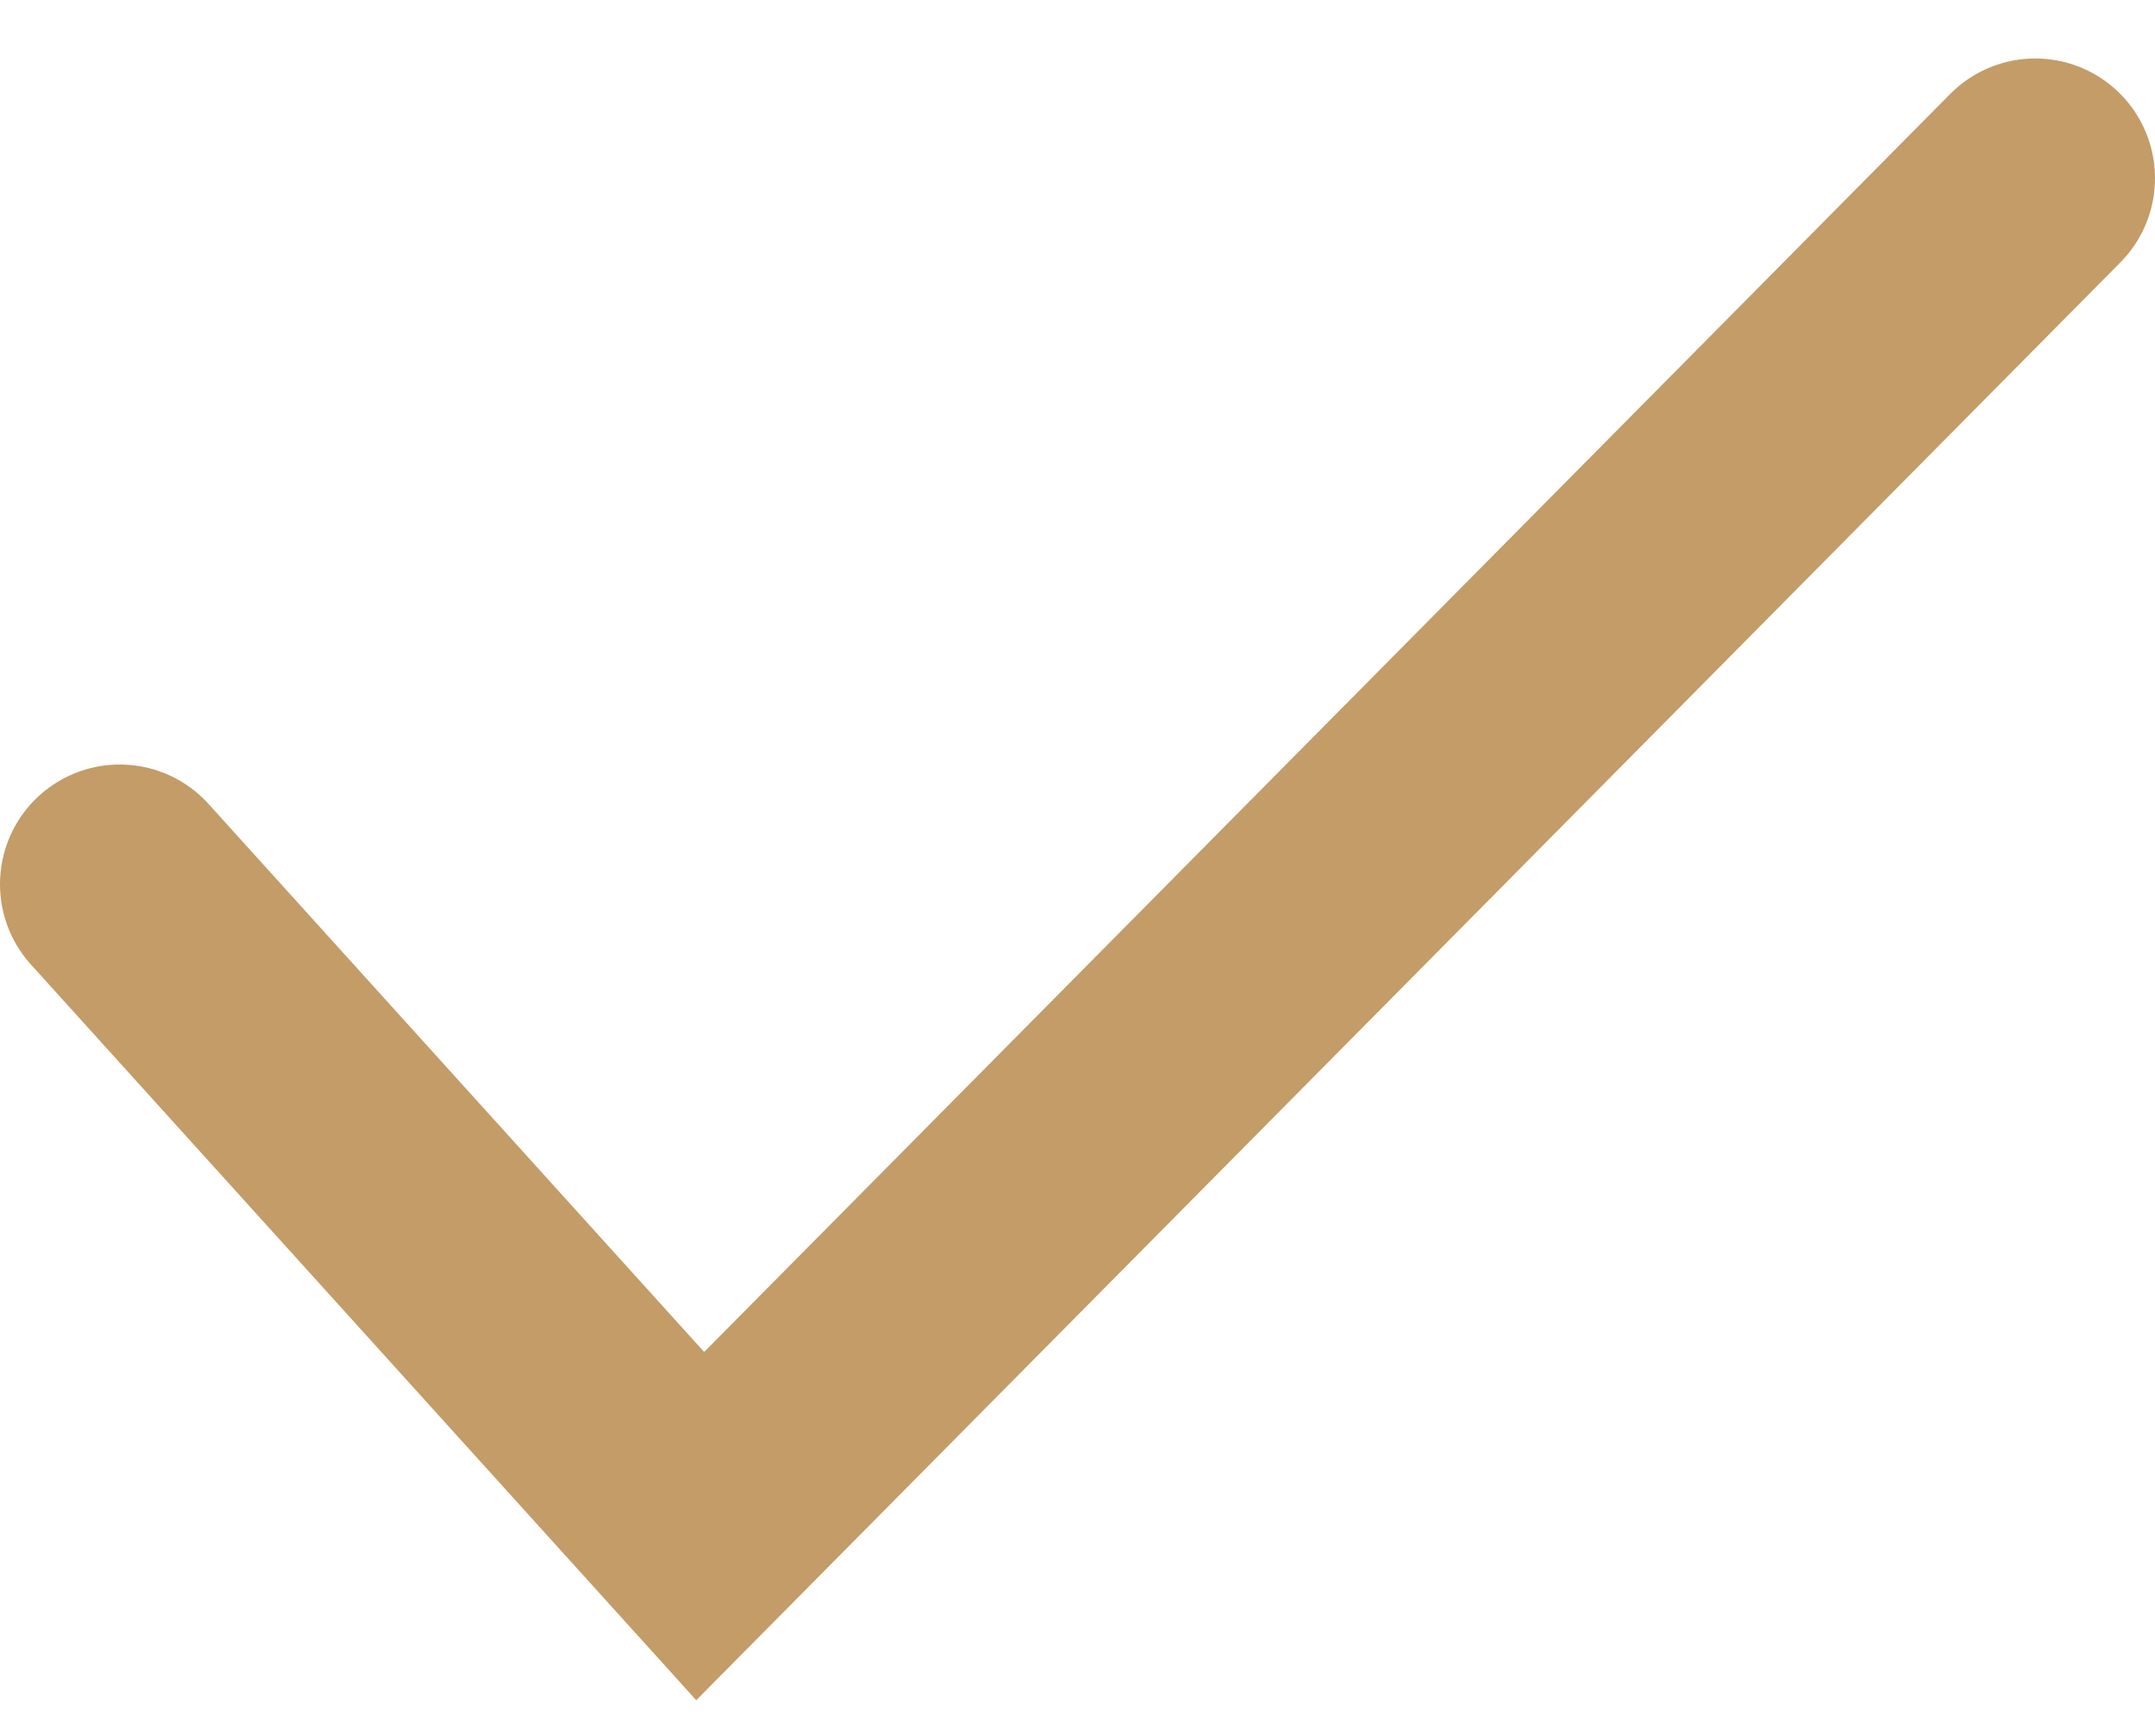 <svg width="36" height="29" viewBox="0 0 36 29" fill="none" xmlns="http://www.w3.org/2000/svg">
<path d="M2 14.772L11.697 25.495L34 2.977" stroke="#C39C67" stroke-width="4" stroke-linecap="round"/>
</svg>
